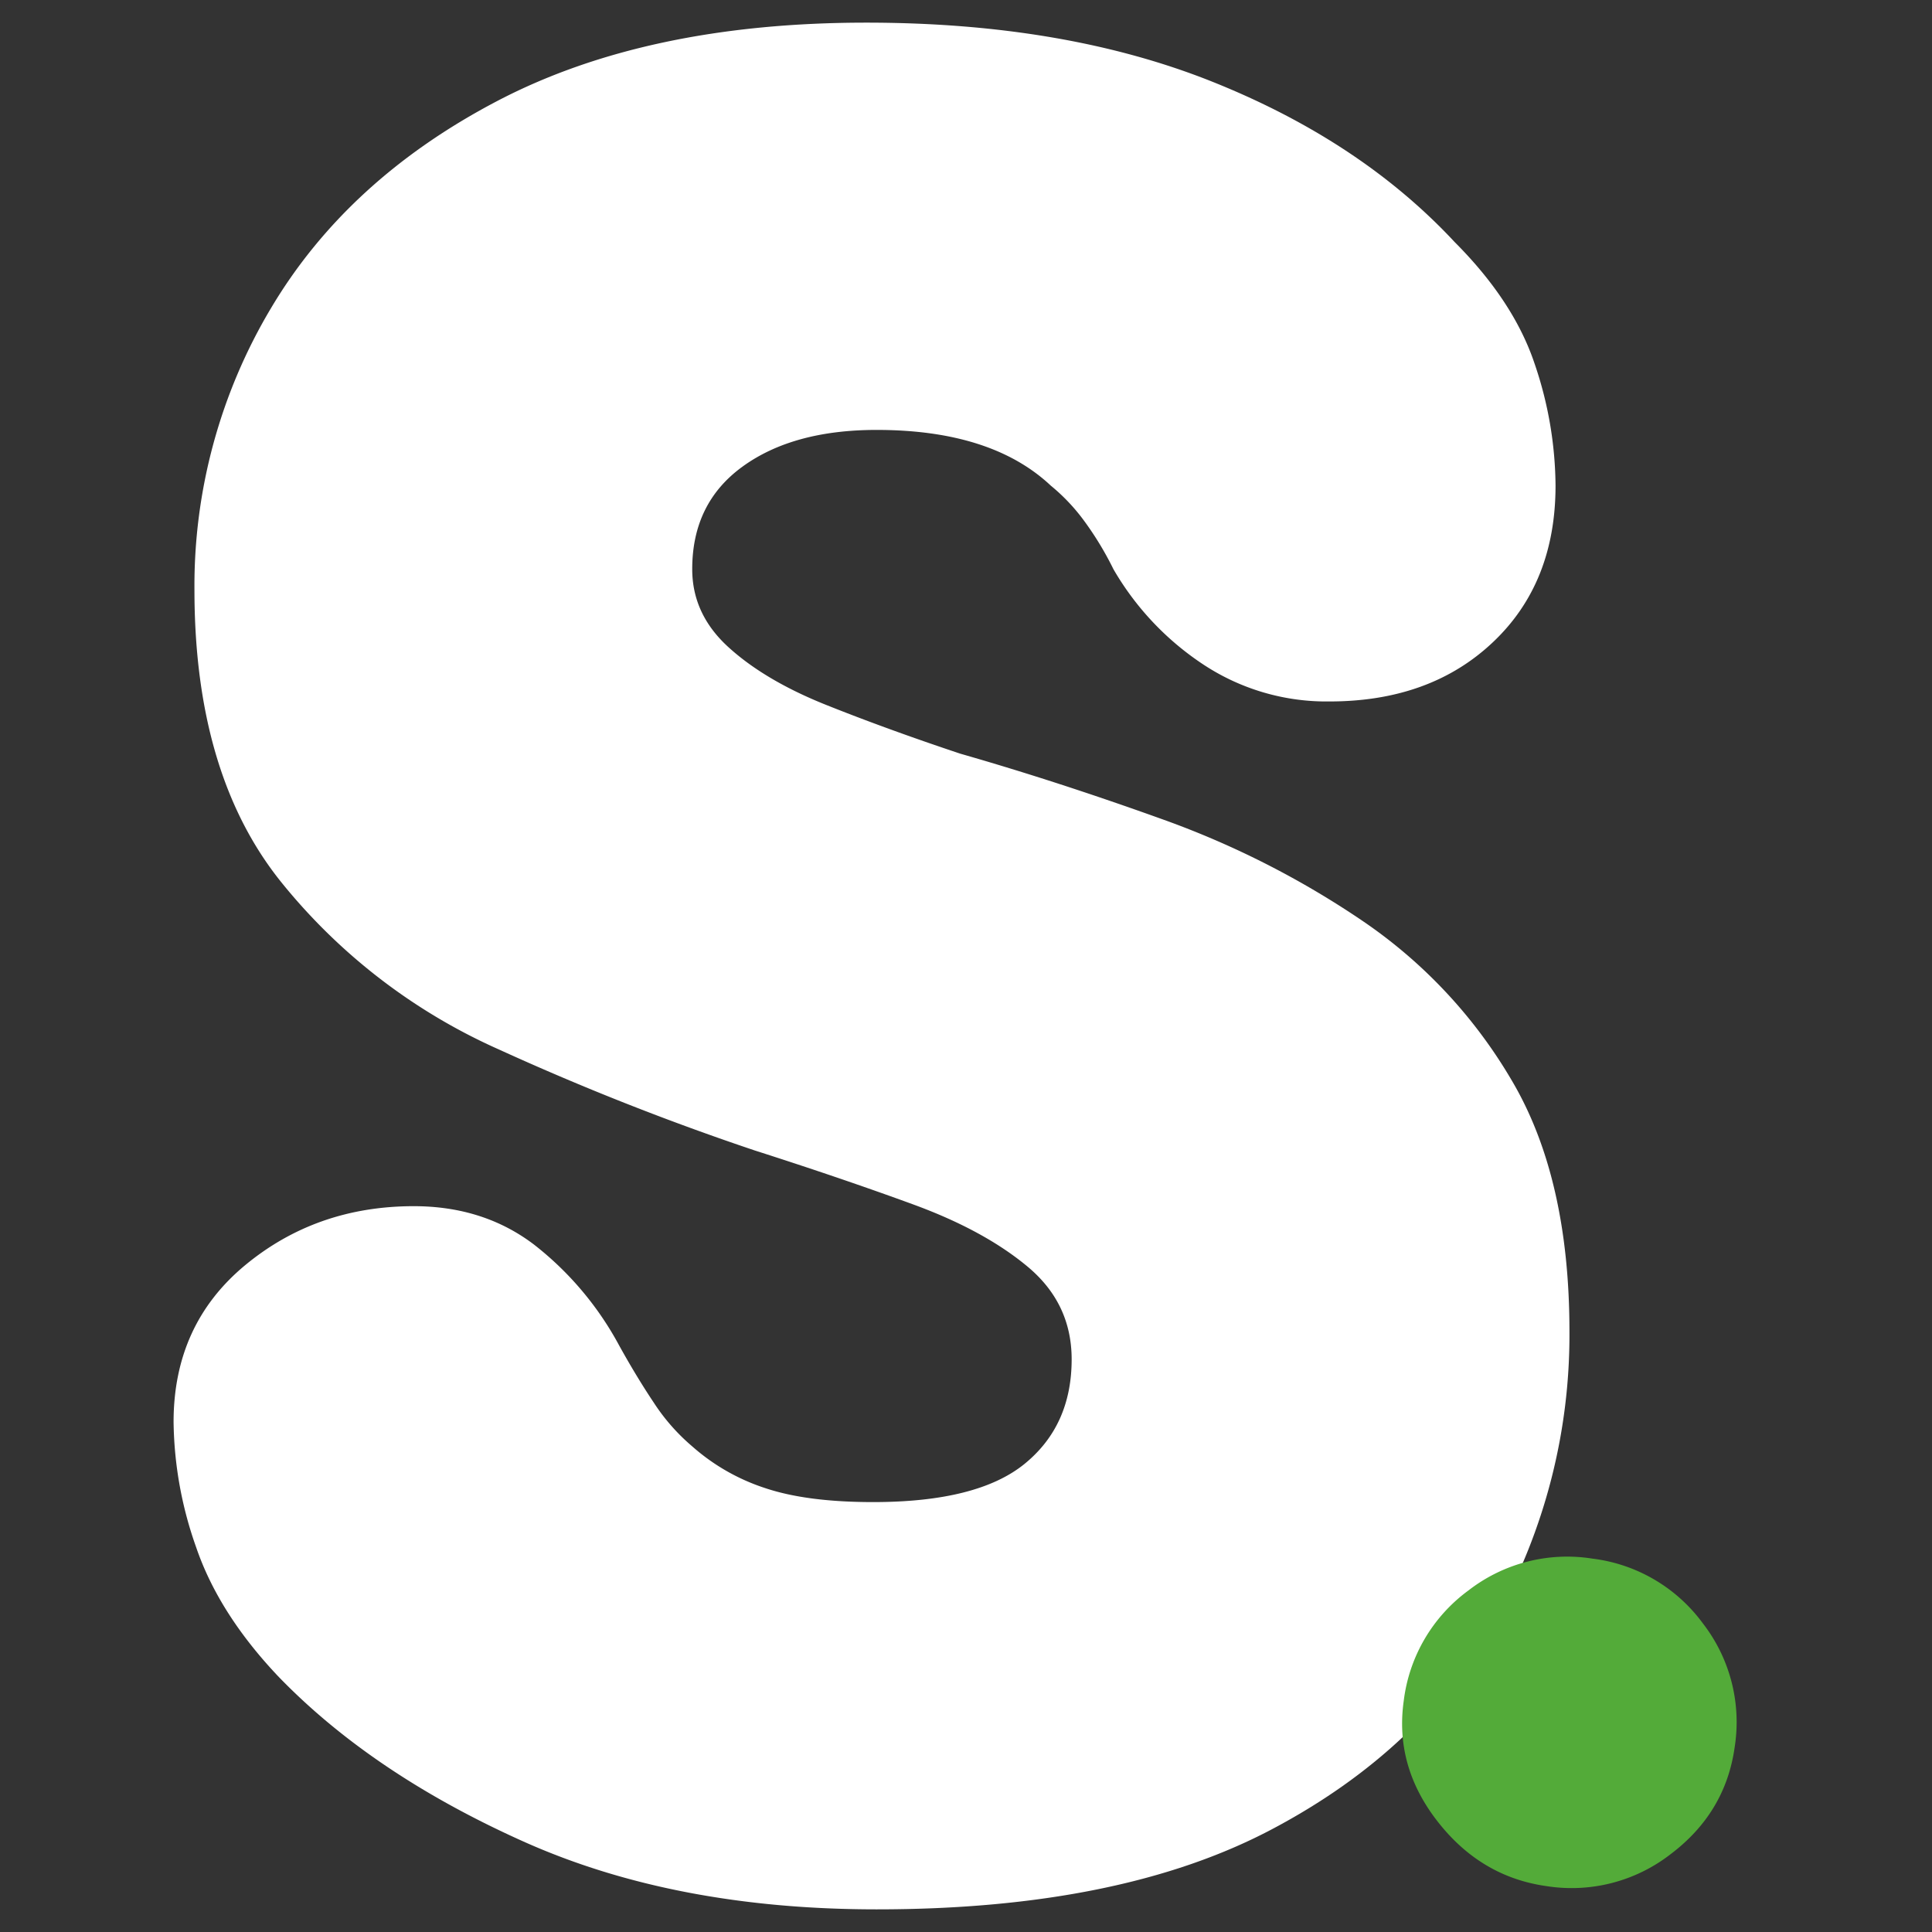 <svg xmlns="http://www.w3.org/2000/svg" xmlns:xlink="http://www.w3.org/1999/xlink" width="512" height="512" viewBox="0 0 512 512">
  <rect x="0" y="0" width="512" height="512" fill="#333333" stroke="none"/>
  <defs>
    <style>
      .cls-1 {
        clip-path: url(#clip-Logo_1);
      }

      .cls-2 {
        fill: #fff;
      }

      .cls-3 {
        fill: #53ab39;
      }
    </style>
    <clipPath id="clip-Logo_1">
      <rect width="512" height="512"/>
    </clipPath>
  </defs>
  <g id="Logo_1" data-name="Logo – 1" class="cls-1">
    <g id="Group_826" data-name="Group 826" transform="translate(46 -7.496)">
      <g id="Group_833" data-name="Group 833" transform="translate(0 13.496)">
        <path id="Path_888" data-name="Path 888" class="cls-2" d="M186.341,520.116q-53.512,0-93.637-17.986T27.675,458.311Q11.971,441.7,5.99,424.18A102.474,102.474,0,0,1,0,390.965q0-25.808,18.911-41.512,18.9-15.678,44.736-15.687,18.44,0,31.832,10.147a84.8,84.8,0,0,1,22.6,26.758q4.594,8.3,9.222,15.22a53.157,53.157,0,0,0,10.147,11.53,54.671,54.671,0,0,0,19.377,11.072q11.059,3.7,28.591,3.691,27.679,0,40.129-10.147T238,374.362q0-14.749-11.53-24.451-11.542-9.684-30.44-16.6-18.923-6.923-41.978-14.3a700.24,700.24,0,0,1-67.8-26.758,154.936,154.936,0,0,1-57.657-44.278Q5.532,219.395,5.532,170.485A143.51,143.51,0,0,1,25.825,95.767Q46.11,61.649,85.789,40.876q39.654-20.756,97.786-20.76,52.583,0,91.788,15.687t64.113,42.437q15.678,15.691,21.218,32.281a101.86,101.86,0,0,1,5.54,32.29q0,25.846-16.612,41.512-16.607,15.7-43.353,15.687a59.184,59.184,0,0,1-33.215-9.689,75.706,75.706,0,0,1-23.984-25.367,84.98,84.98,0,0,0-7.839-12.913,50.94,50.94,0,0,0-8.764-9.231q-15.7-14.749-46.127-14.762-22.143,0-35.514,9.689-13.388,9.684-13.379,27.216,0,12,9.689,20.752,9.684,8.781,25.825,15.229t35.522,12.913q25.808,7.394,53.966,17.528a235.7,235.7,0,0,1,52.583,26.75A131.255,131.255,0,0,1,354.7,300.561q15.22,25.821,15.22,66.421a153.858,153.858,0,0,1-19.369,75.643q-19.369,35.072-59.5,56.274-40.137,21.227-104.709,21.218" transform="translate(0 -20.116)"/>
        <path id="Path_894" data-name="Path 894" class="cls-3" d="M44.277,87.639q-17.536,0-30.907-12.913Q-.017,61.81,0,44.286A42.661,42.661,0,0,1,12.913,12.921,42.674,42.674,0,0,1,44.277,0,42.728,42.728,0,0,1,75.642,12.921,42.727,42.727,0,0,1,88.555,44.286q0,17.536-12.913,30.44A42.753,42.753,0,0,1,44.277,87.639" transform="translate(332.169 400.889) rotate(8)"/>
      </g>
    </g>
  </g>
</svg>
